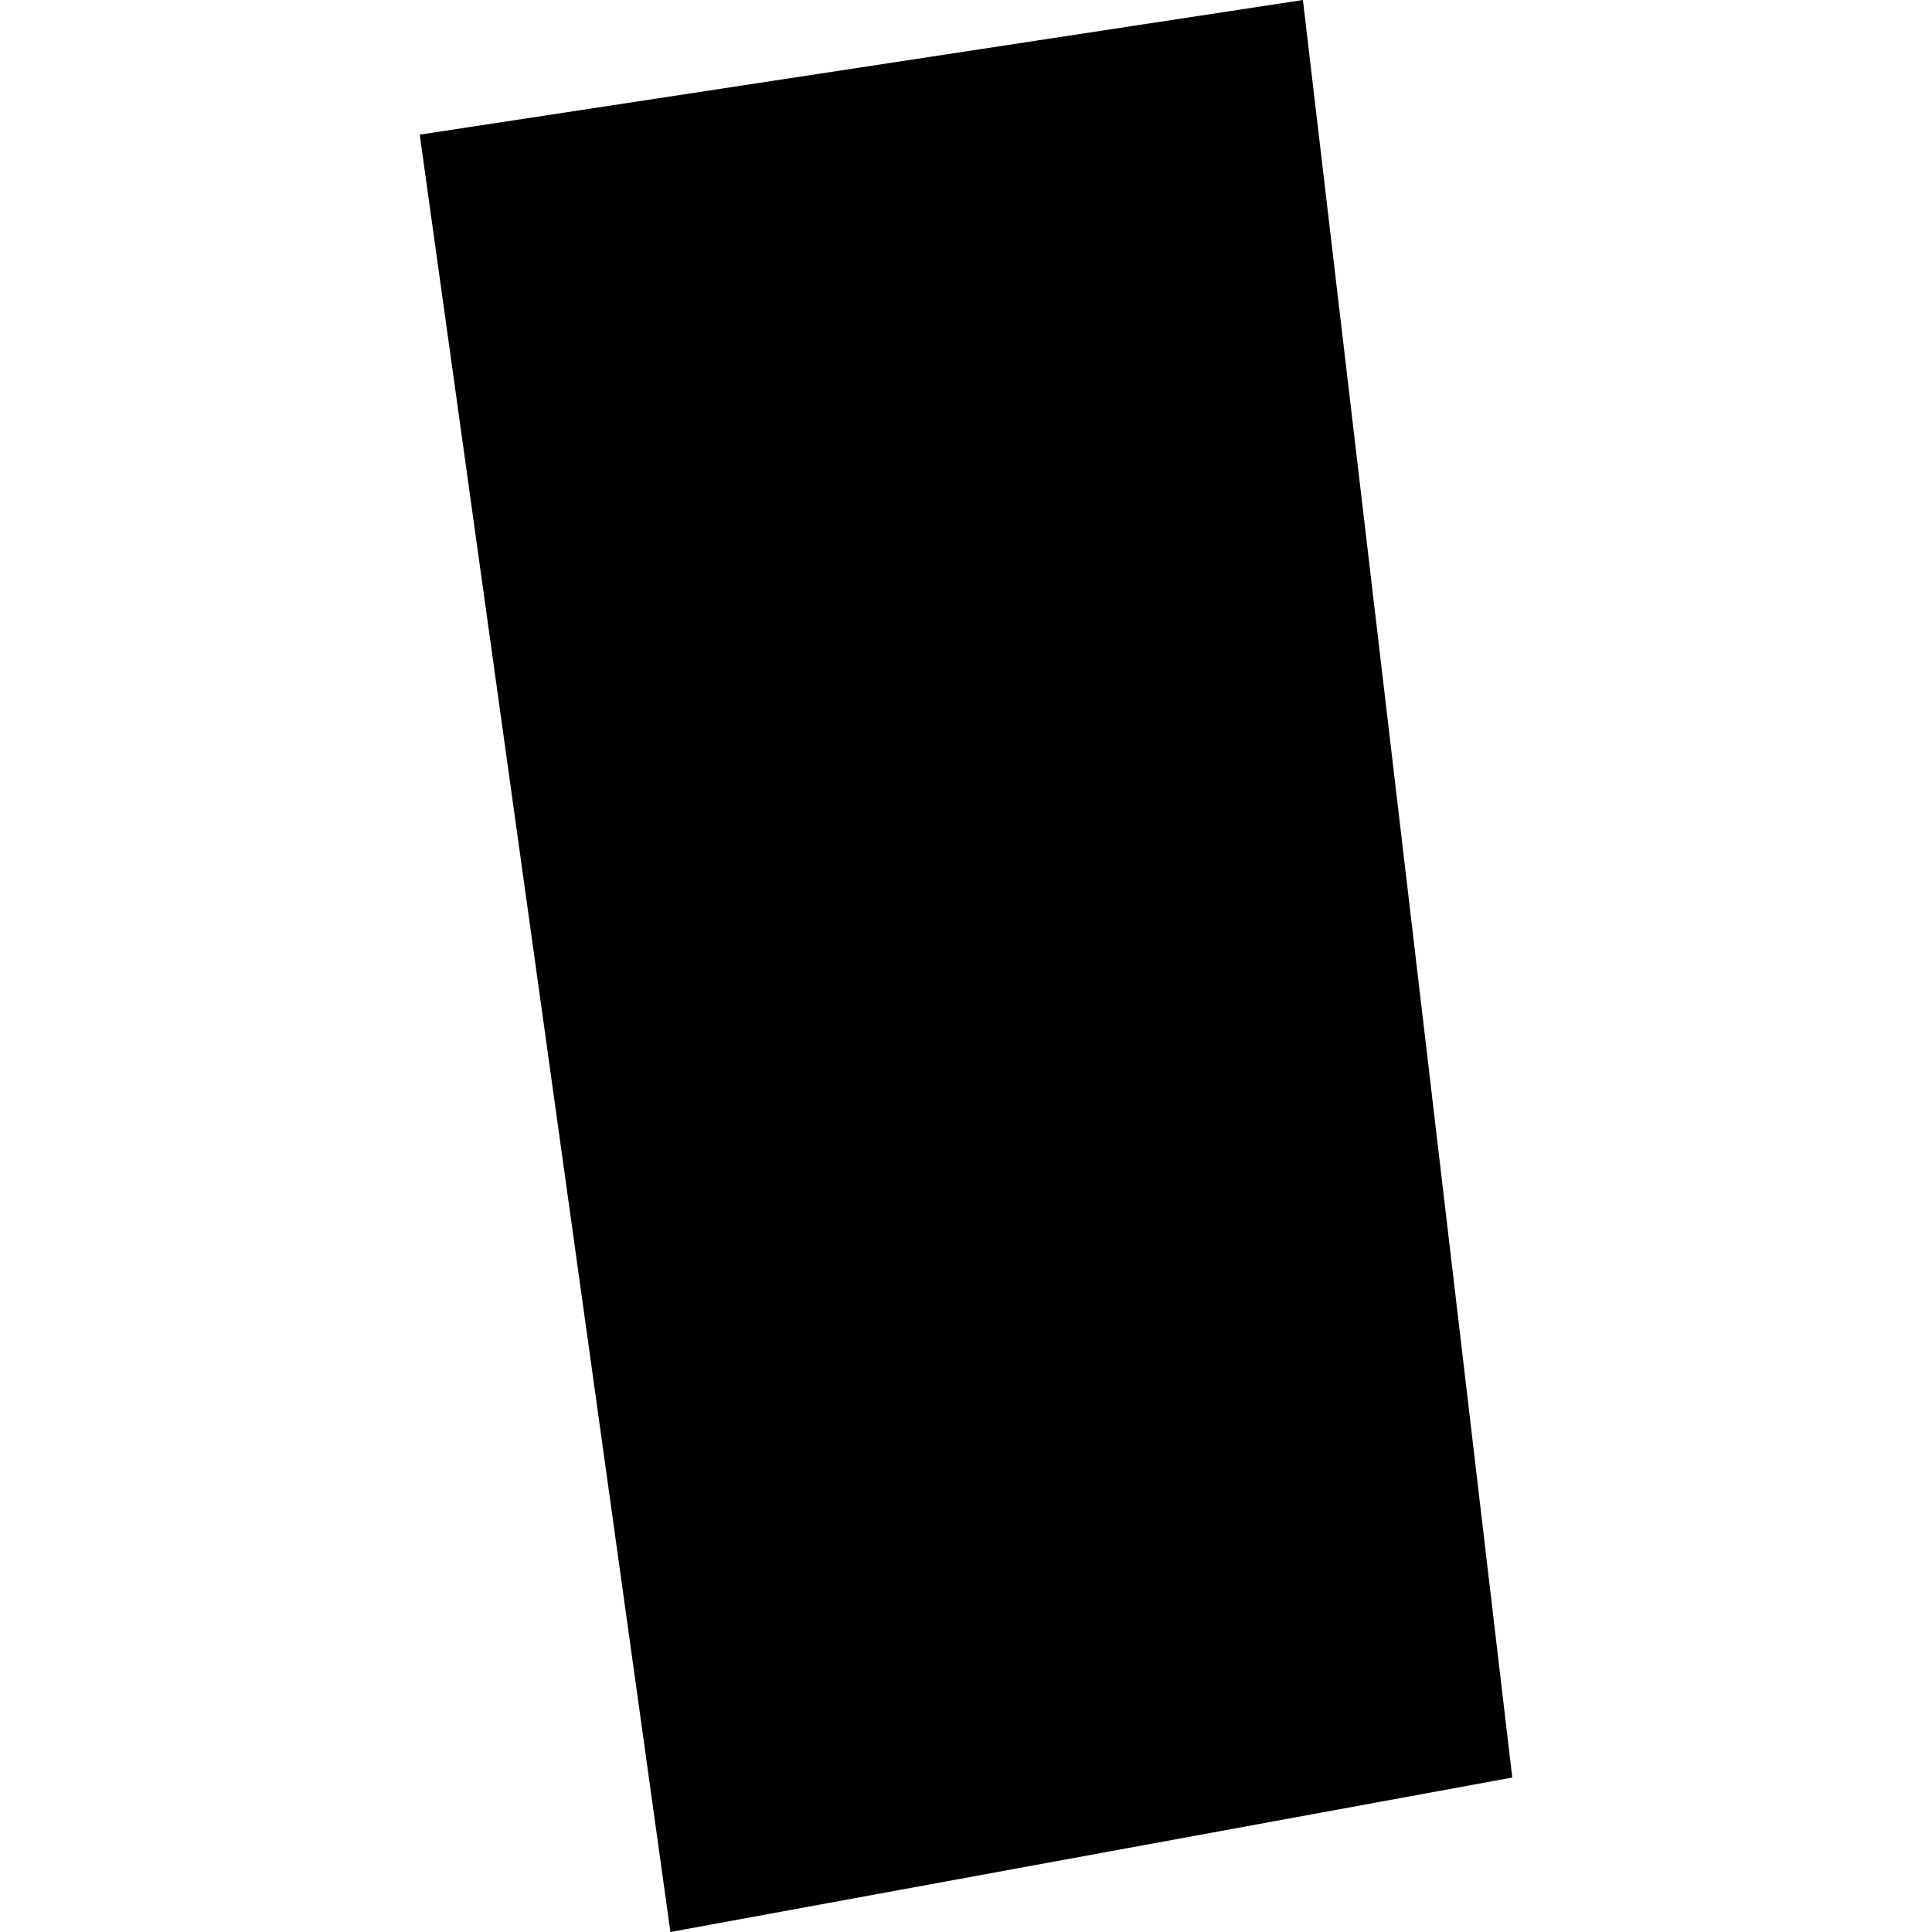 <?xml version="1.0" encoding="utf-8" standalone="no"?>
<!DOCTYPE svg PUBLIC "-//W3C//DTD SVG 1.1//EN"
  "http://www.w3.org/Graphics/SVG/1.1/DTD/svg11.dtd">
<!-- Created with matplotlib (https://matplotlib.org/) -->
<svg height="288pt" version="1.1" viewBox="0 0 288 288" width="288pt" xmlns="http://www.w3.org/2000/svg" xmlns:xlink="http://www.w3.org/1999/xlink">
 <defs>
  <style type="text/css">
*{stroke-linecap:butt;stroke-linejoin:round;}
  </style>
 </defs>
 <g id="figure_1">
  <g id="patch_1">
   <path d="M 0 288 
L 288 288 
L 288 0 
L 0 0 
z
" style="fill:none;opacity:0;"/>
  </g>
  <g id="axes_1">
   <g id="PatchCollection_1">
    <path clip-path="url(#p79eda27059)" d="M 62.568 20.071 
L 194.223 0 
L 225.432 264.975 
L 99.936 288 
L 62.568 20.071 
"/>
   </g>
  </g>
 </g>
 <defs>
  <clipPath id="p79eda27059">
   <rect height="288" width="162.864" x="62.568" y="0"/>
  </clipPath>
 </defs>
</svg>
